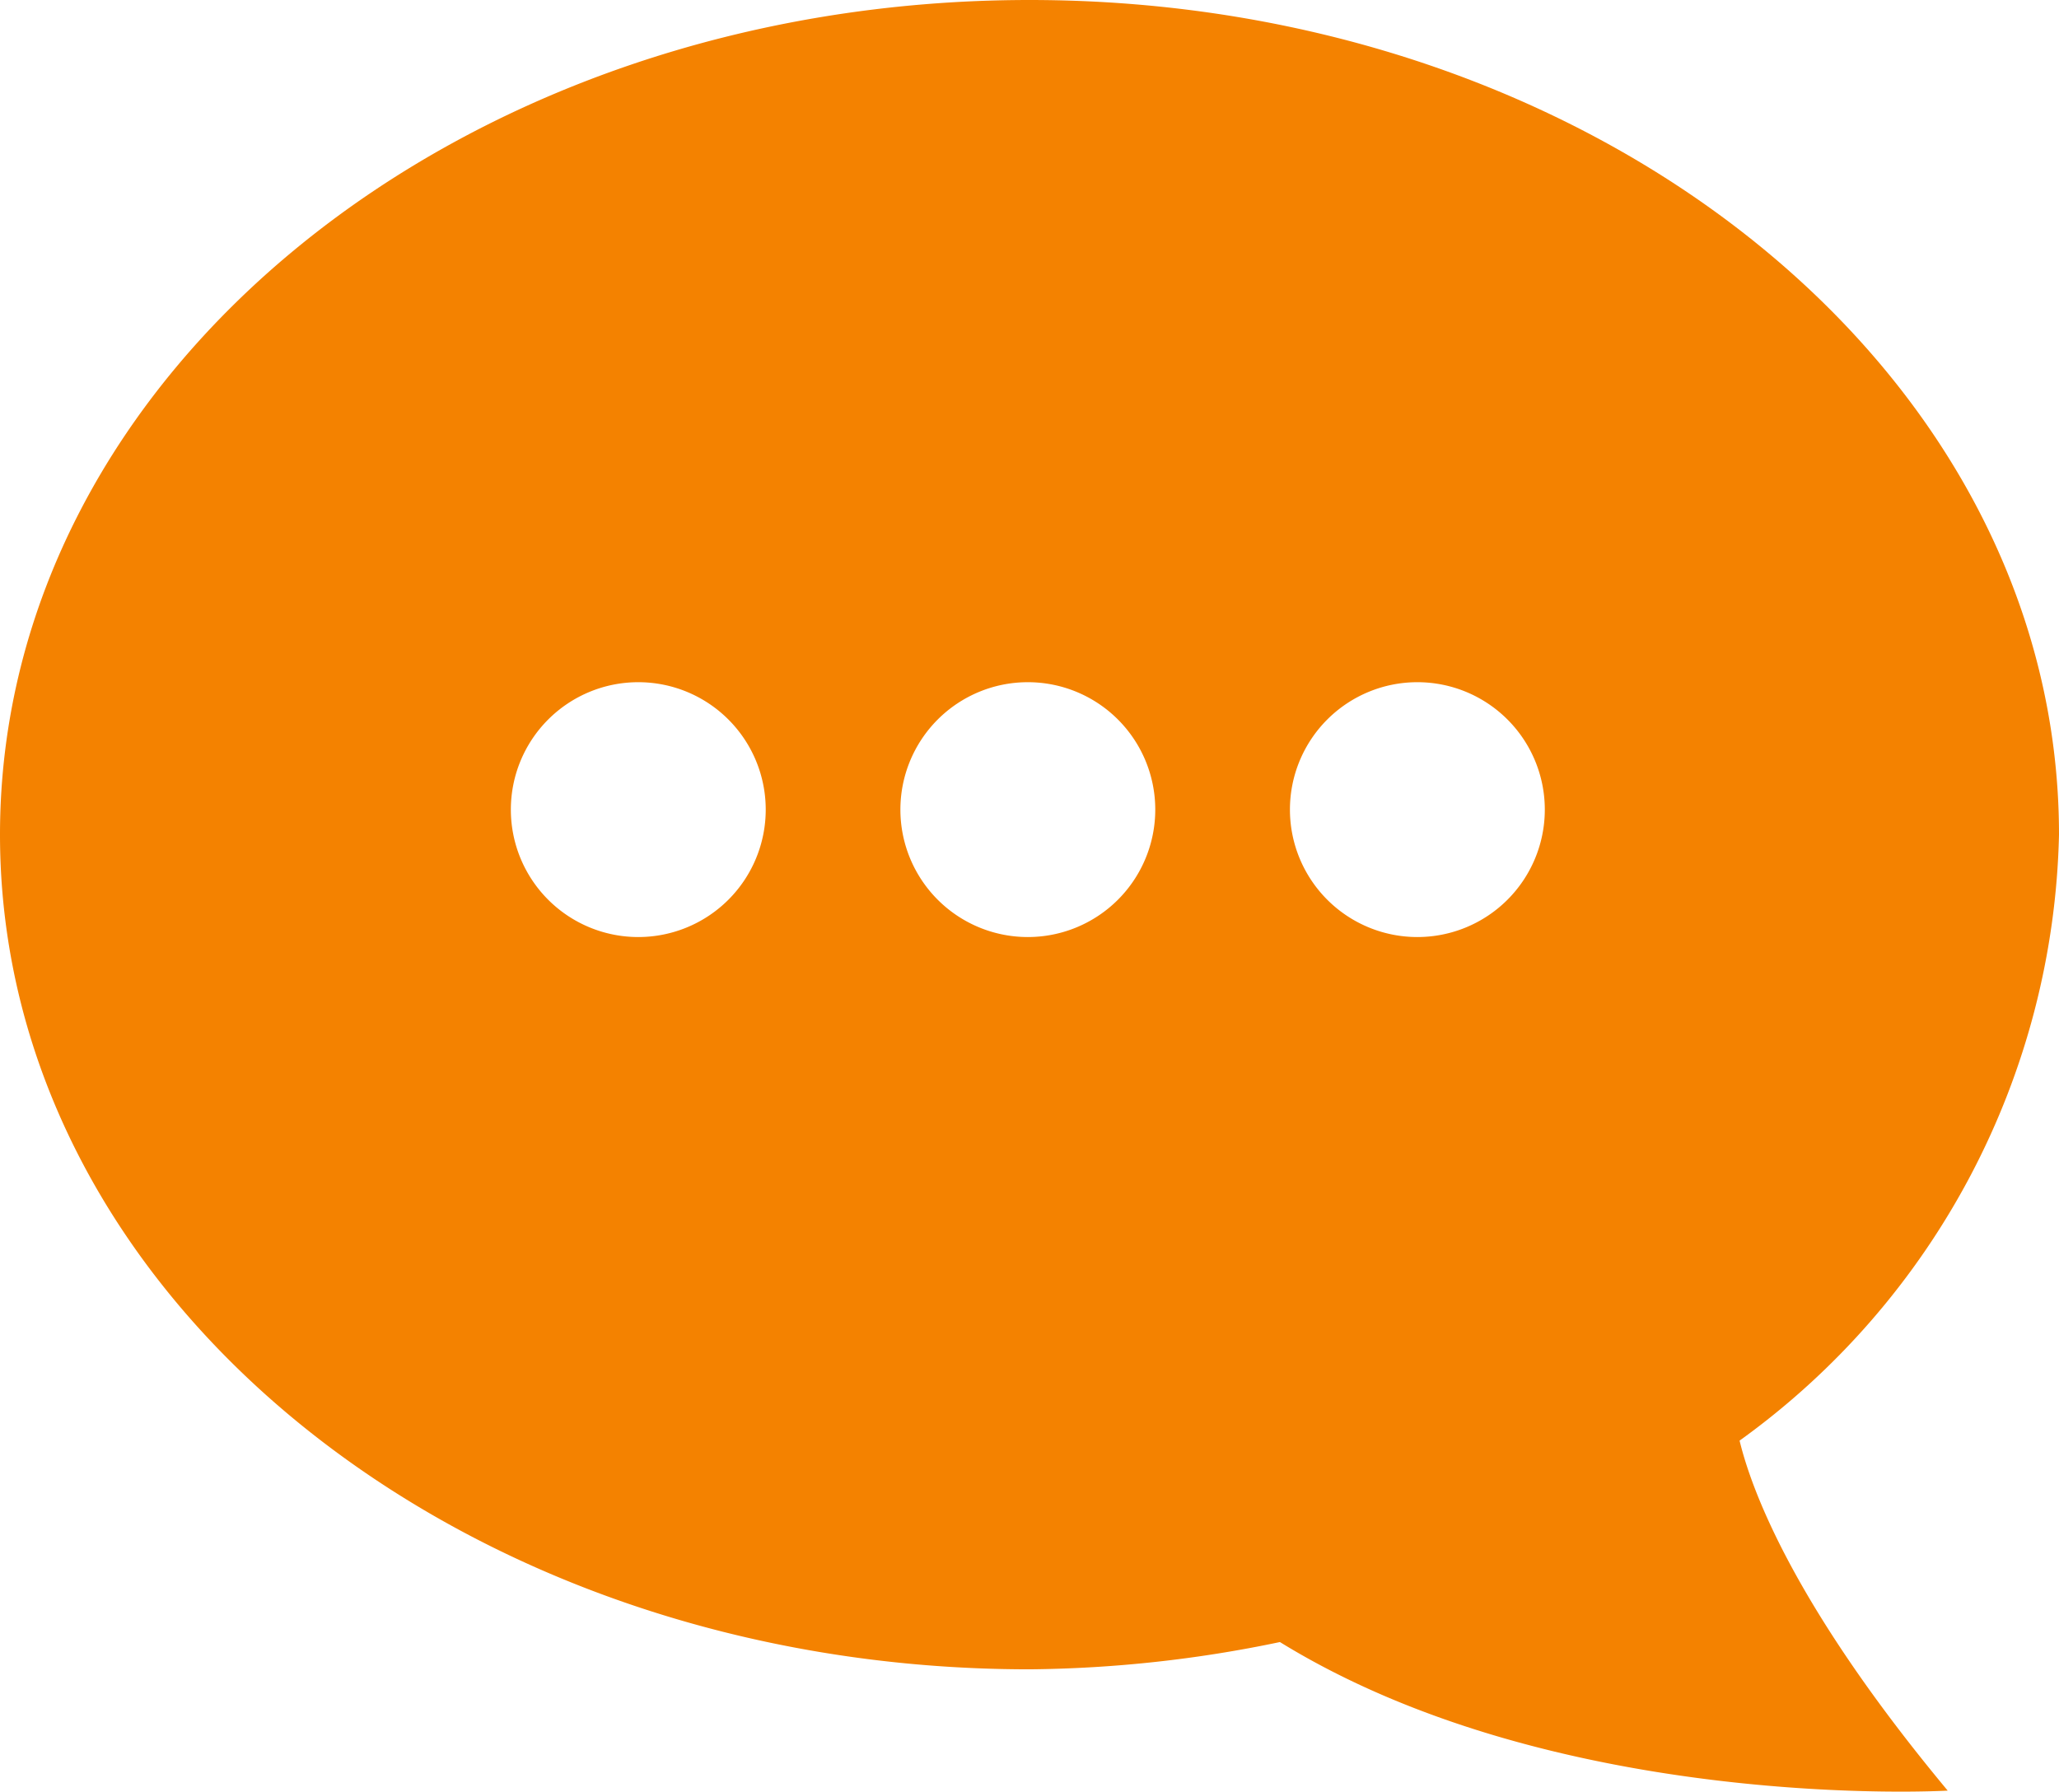 <svg xmlns="http://www.w3.org/2000/svg" viewBox="0 0 37 32.2" width="37" height="32.2"><defs><style>.cls-1{fill:#f48200;}</style></defs><title>icon_04</title><g id="レイヤー_2" data-name="レイヤー 2"><g id="レイヤー_1-2" data-name="レイヤー 1"><g id="レイヤー_2-2" data-name="レイヤー 2"><g id="レイヤー_1-2-2" data-name="レイヤー 1-2"><path class="cls-1" d="M37,15C37,6.7,28.72,0,18.5,0S0,6.7,0,15,8.28,30,18.5,30a22.78,22.78,0,0,0,4.5-.49c5,3.08,12,2.67,12,2.67-2.68-3.22-3.5-5.3-3.74-6.29A13.79,13.79,0,0,0,37,15ZM11.47,16.84a2.29,2.29,0,1,1,2.29-2.29,2.29,2.29,0,0,1-2.29,2.29Zm7,0a2.29,2.29,0,1,1,2.29-2.29,2.29,2.29,0,0,1-2.29,2.29h0Zm7,0a2.29,2.29,0,1,1,2.29-2.29,2.29,2.29,0,0,1-2.29,2.29h0Z"/></g></g></g></g></svg>